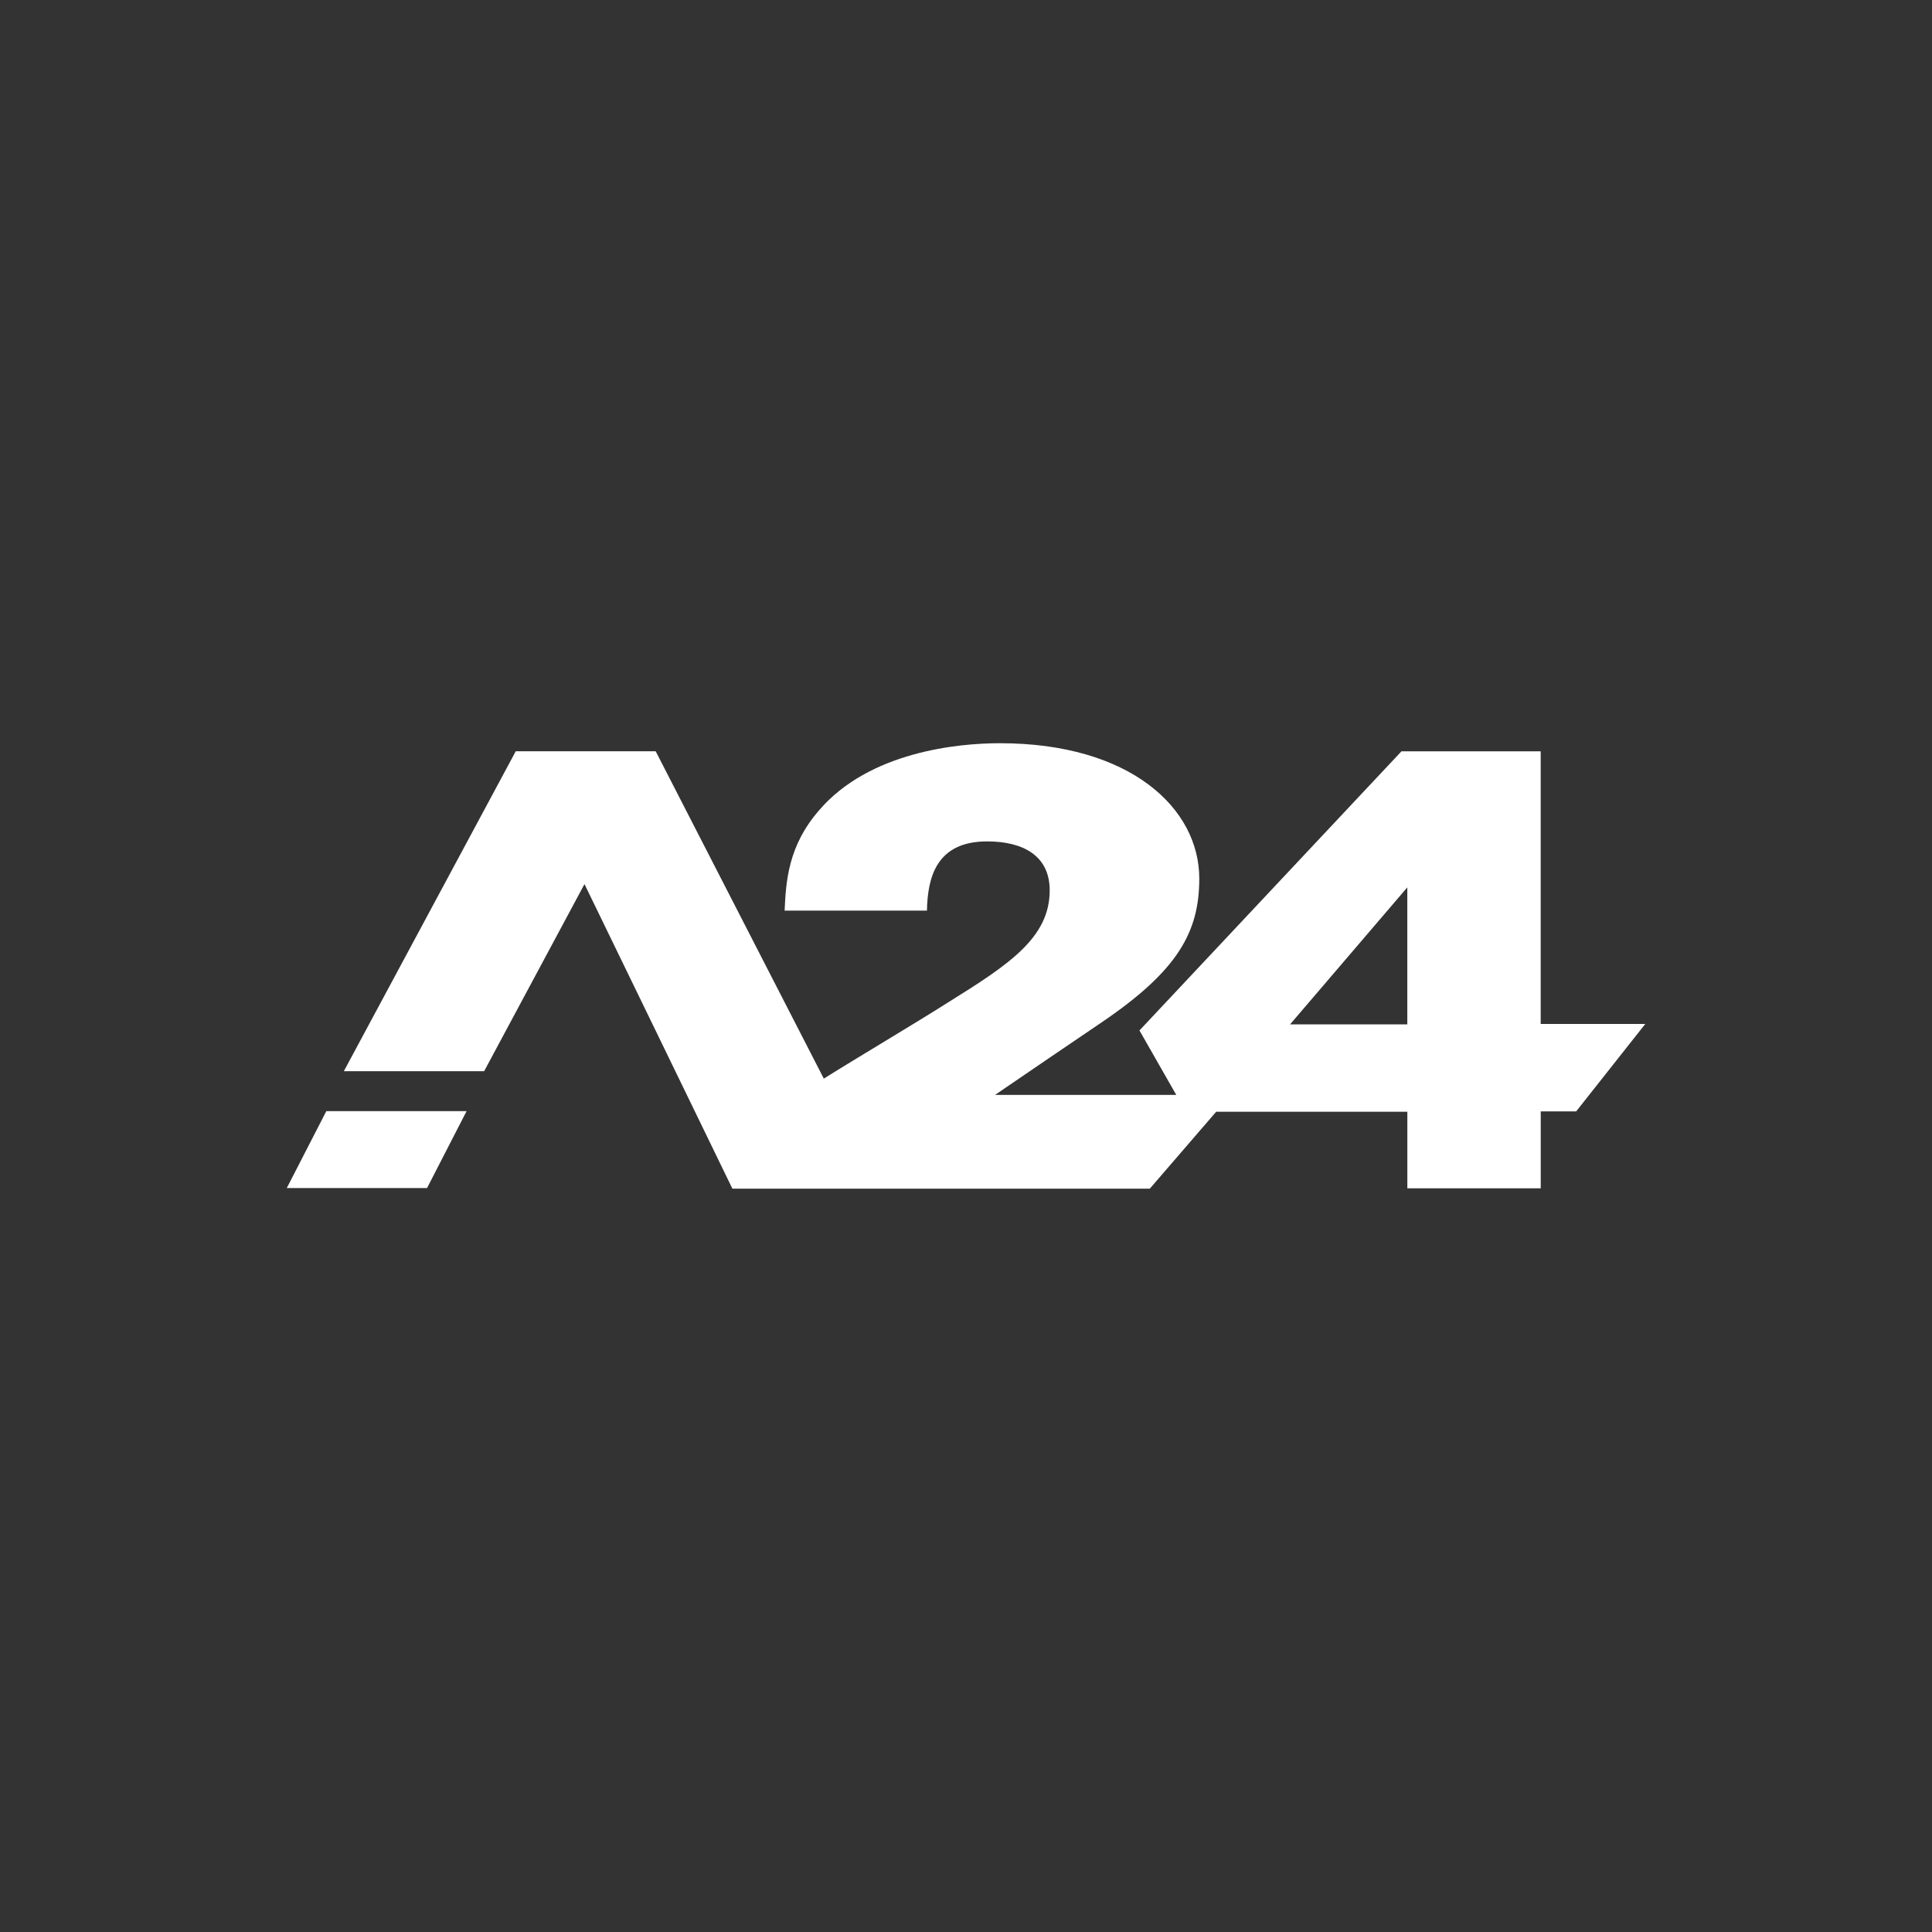 <?xml version="1.0" encoding="UTF-8"?>
<svg id="Capa_1" data-name="Capa 1" xmlns="http://www.w3.org/2000/svg" viewBox="0 0 512 512">
  <rect x="0" y="0" width="512" height="512" fill="#333333" stroke="none"/>
  <defs>
    <style>
      .cls-1 {
        fill: #fff;
        stroke-width: 0px;
      }
    </style>
  </defs>
  <path class="cls-1" d="M408.3,271.38v-72.27h-36.9l-69.43,73.97,9.75,17.08h-48.02c9.66-6.62,19.04-12.97,28.52-19.41,19.95-13.59,25.6-23.79,25.6-37.92,0-18.6-18.22-35.87-52.85-35.87-11.3,0-34.62,2.33-47.84,17.71-8.38,9.57-8.84,19.14-9.2,26.65h37.72c.18-8.5,2.28-18.34,15.95-18.34,9.48,0,16.58,3.76,16.58,12.97,0,12.52-10.66,19.59-27.06,29.78-8.57,5.46-24.15,14.67-32.8,20.12l-44.56-86.76h0s-37.08,0-37.08,0l-45.56,84.79h37.18l26.59-49.58.02.03,39.18,80.68h110.62l17.59-20.39h50.66v20.3h35.35v-20.39h9.39l18.31-23.17h-27.7ZM372.95,271.47h-31.07l31.07-36.31v36.31Z"/>
  <polygon class="cls-1" points="76 314.85 113.17 314.85 123.65 294.46 86.48 294.46 76 314.85"/>
</svg>